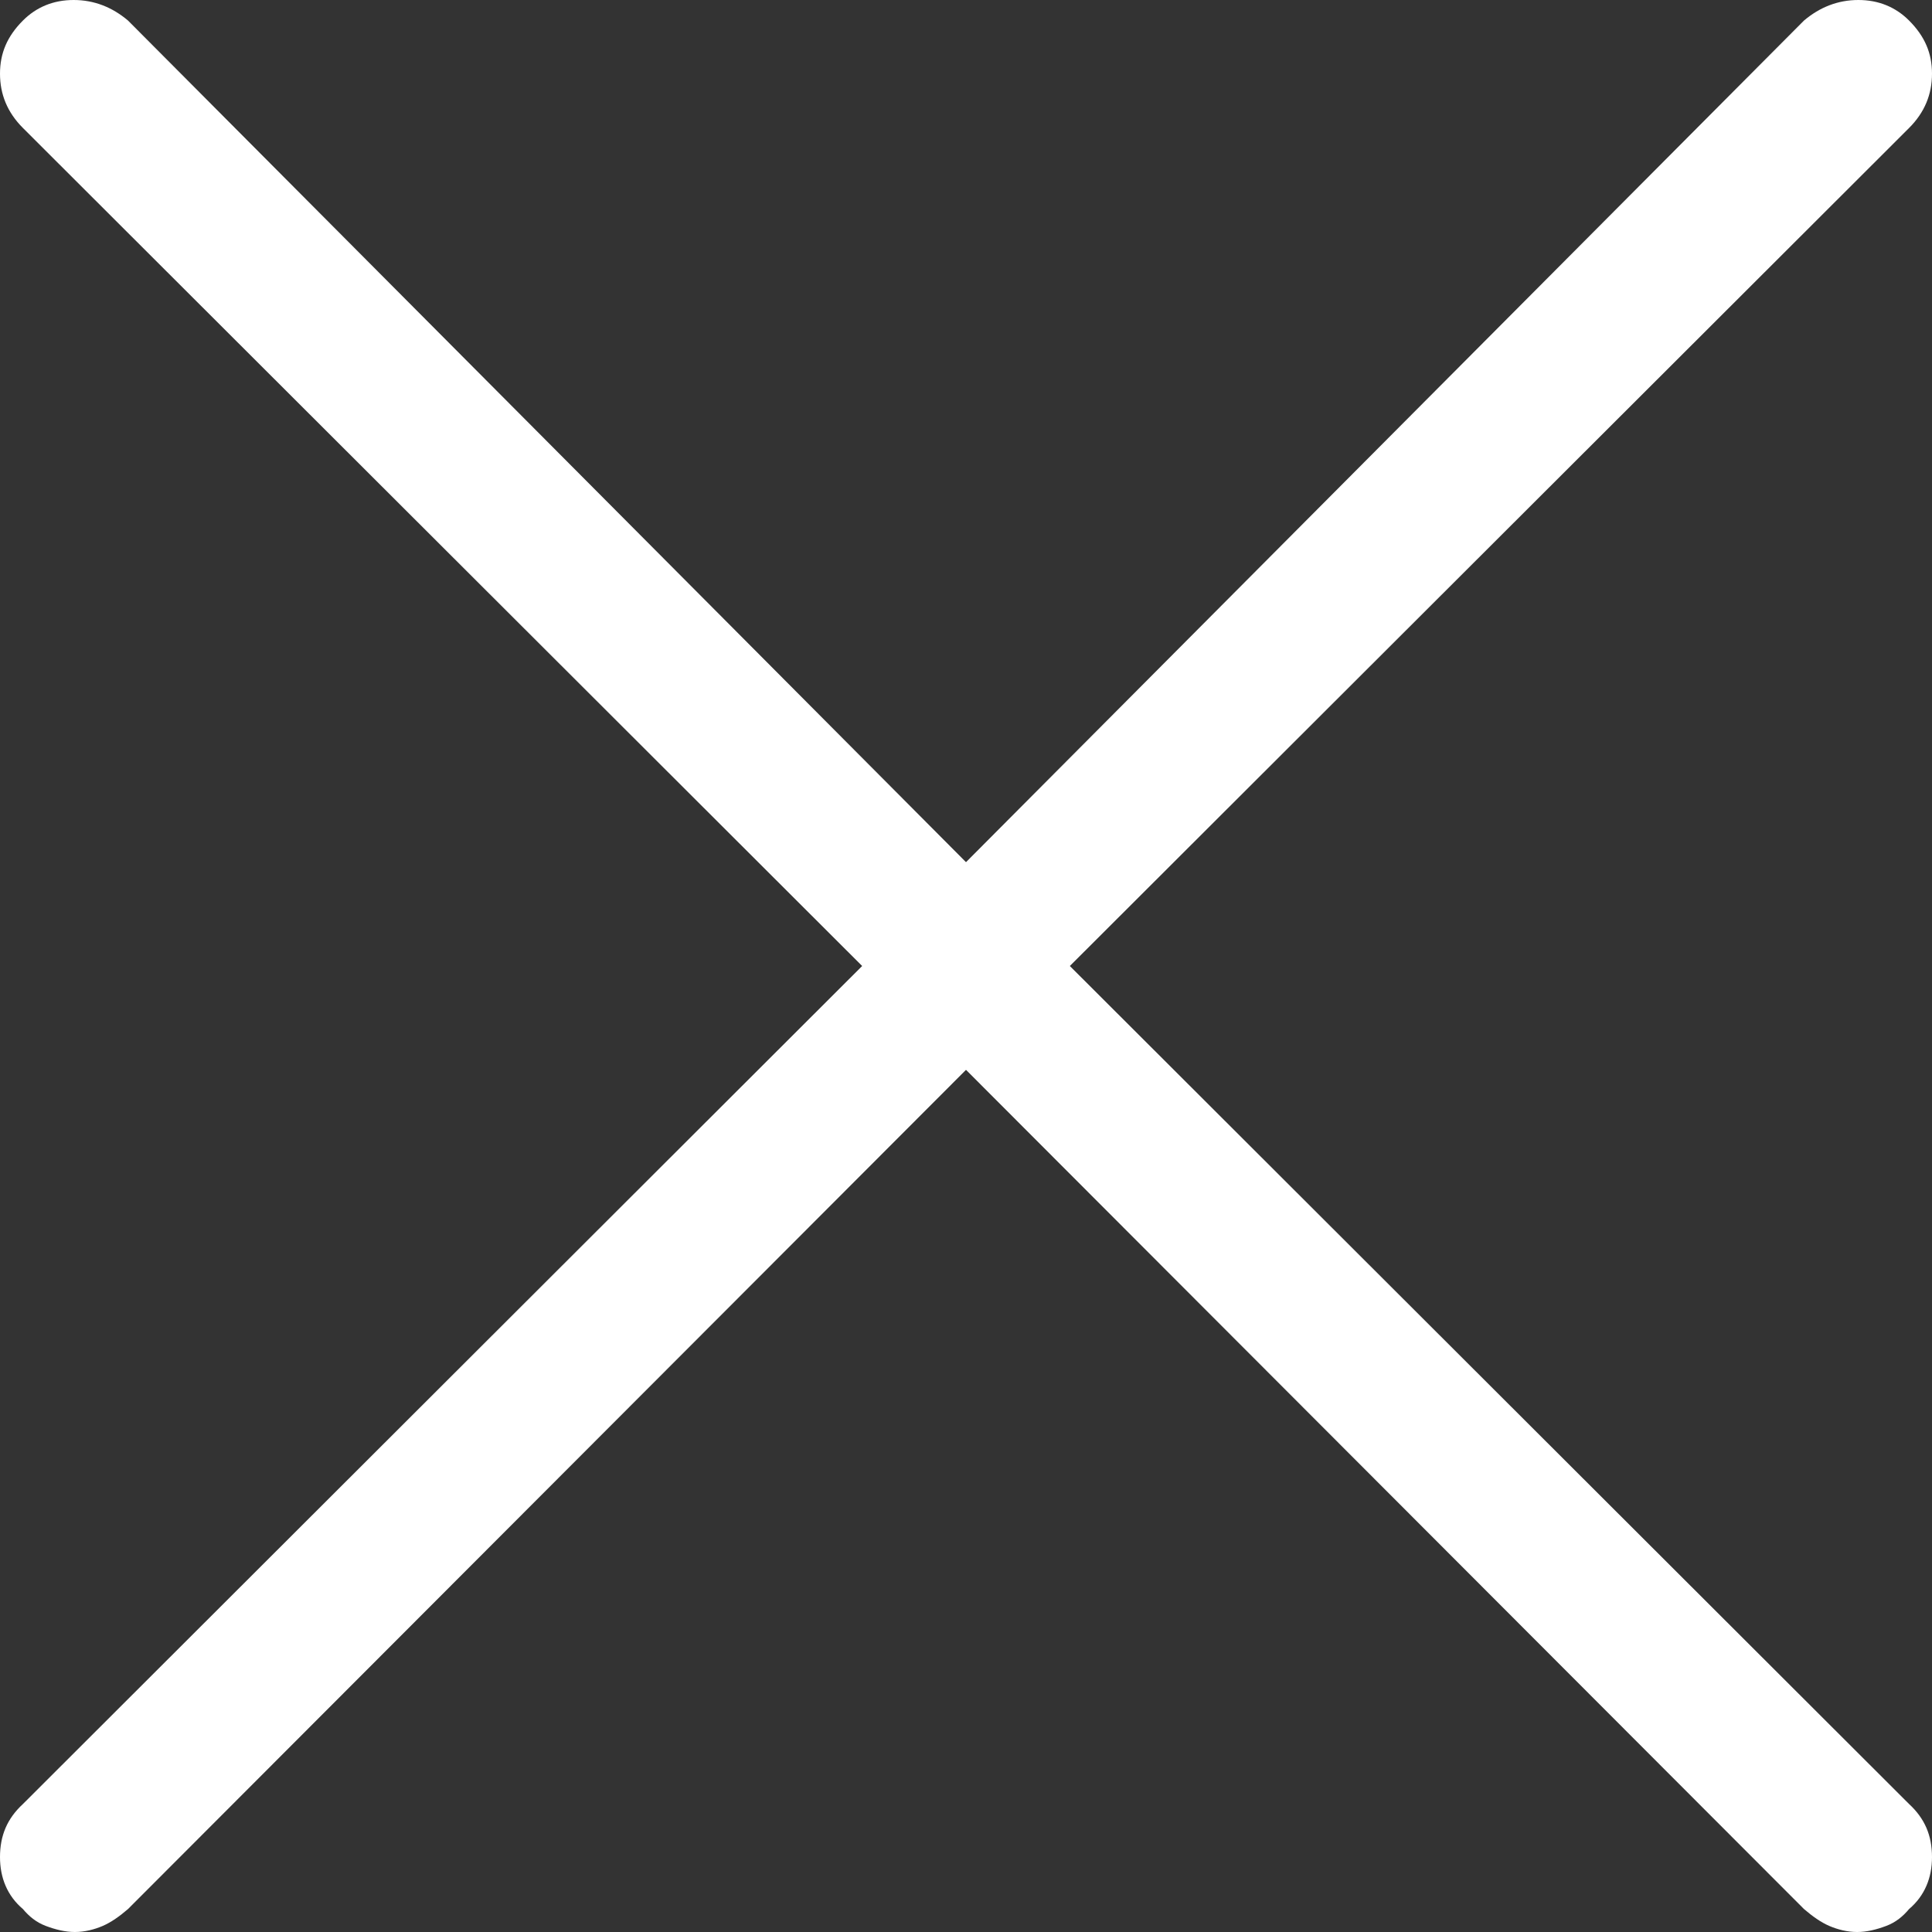 <svg id="SvgjsSvg1000" xmlns="http://www.w3.org/2000/svg" version="1.1" xmlns:xlink="http://www.w3.org/1999/xlink" xmlns:svgjs="http://svgjs.com/svgjs" width="16" height="16"><rect width="100%" height="100%" fill="#333333" stroke="none"/><defs id="SvgjsDefs1001"></defs><path id="SvgjsPath1007" d="M1128.86 368L1135.81 361.06C1135.94 360.93 1136 360.78 1136 360.61C1136 360.44 1135.94 360.3 1135.81 360.17C1135.7 360.06 1135.56 360 1135.39 360C1135.22 360 1135.07 360.06 1134.94 360.17L1128 367.14L1121.06 360.17C1120.93 360.06 1120.78 360 1120.61 360C1120.44 360 1120.3 360.06 1120.19 360.17C1120.06 360.3 1120 360.44 1120 360.61C1120 360.78 1120.06 360.93 1120.19 361.06L1127.14 368L1120.19 374.94C1120.06 375.06 1120 375.2 1120 375.38C1120 375.55 1120.06 375.7 1120.19 375.81C1120.24 375.87 1120.3 375.92 1120.38 375.95C1120.46 375.98 1120.54 376 1120.62 376C1120.7 376 1120.78 375.98 1120.85 375.95C1120.92 375.92 1120.99 375.87 1121.06 375.81L1128 368.86L1134.94 375.81C1135.01 375.87 1135.08 375.92 1135.15 375.95C1135.22 375.98 1135.3 376 1135.38 376C1135.46 376 1135.54 375.98 1135.62 375.95C1135.7 375.92 1135.76 375.87 1135.81 375.81C1135.94 375.7 1136 375.55 1136 375.38C1136 375.2 1135.94 375.06 1135.81 374.94Z " fill="#ffffff" fill-opacity="1" transform="matrix(1,0,0,1,-1120,-360)"></path></svg>